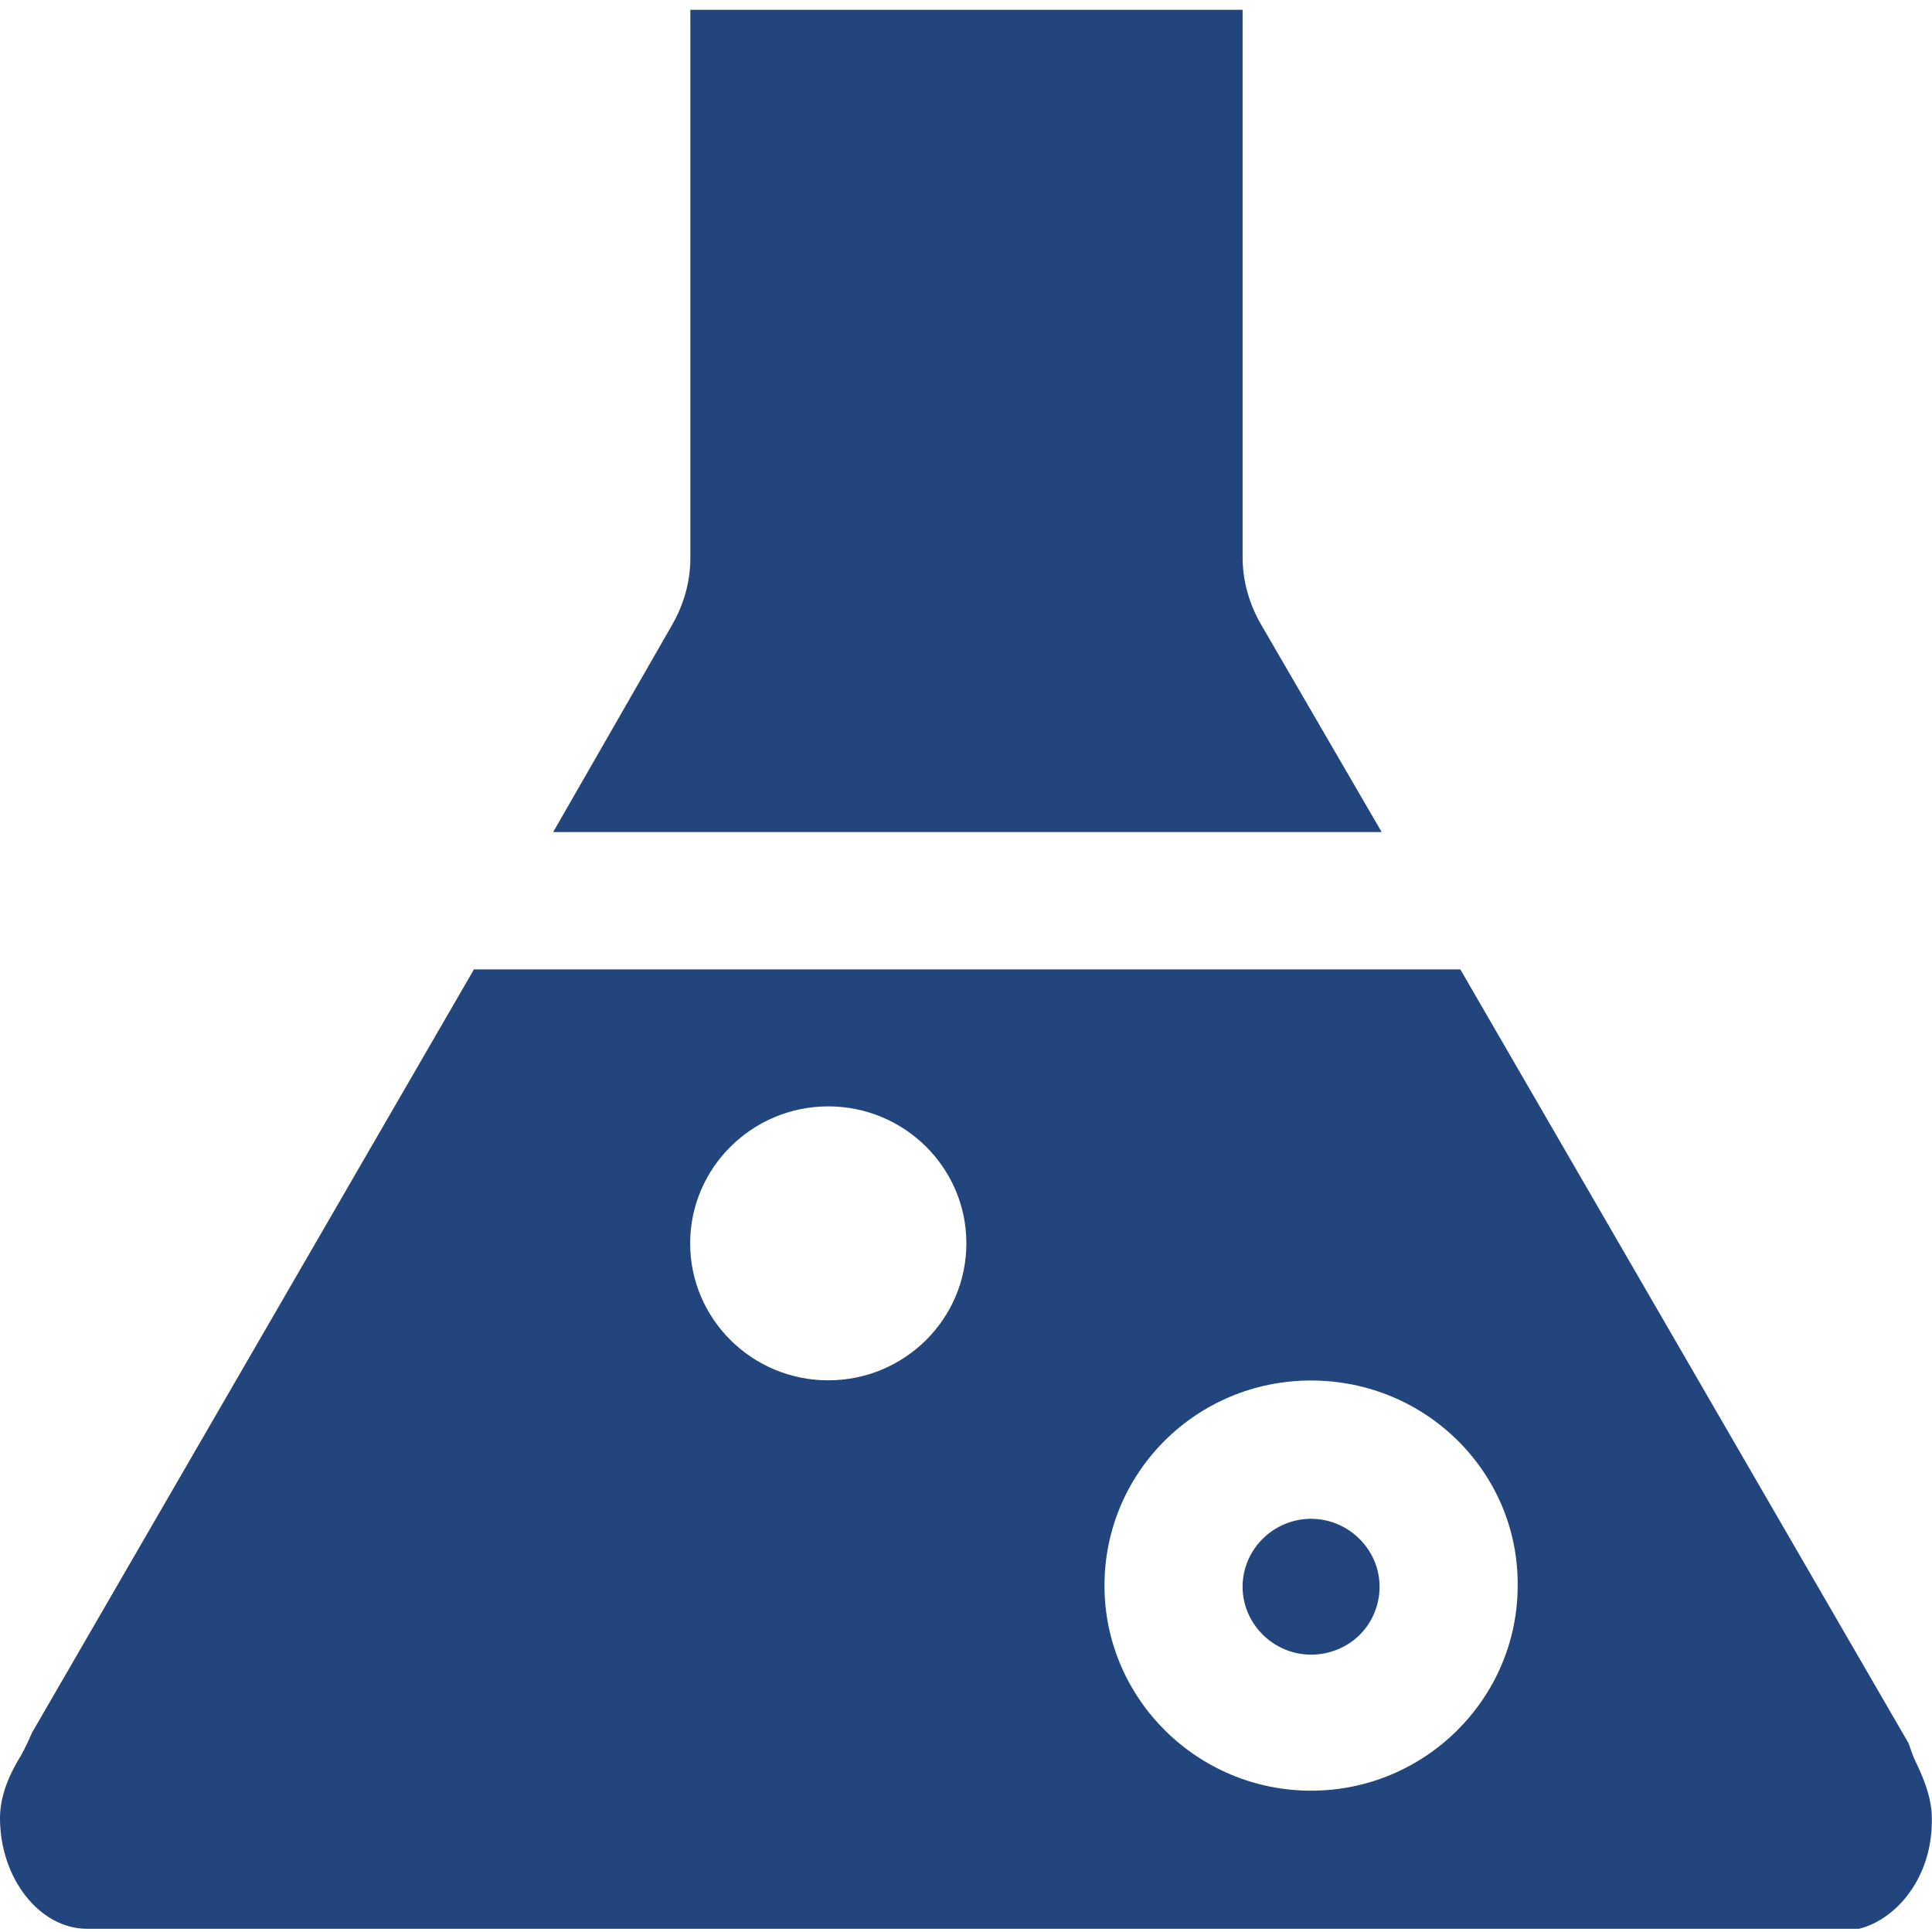 <?xml version="1.0" standalone="no"?><!DOCTYPE svg PUBLIC "-//W3C//DTD SVG 1.1//EN" "http://www.w3.org/Graphics/SVG/1.1/DTD/svg11.dtd"><svg class="icon" width="200px" height="200.00px" viewBox="0 0 1024 1024" version="1.1" xmlns="http://www.w3.org/2000/svg"><path d="M355.9 331.8c6.4-11 10-23.2 10-36V5.2h292.7v290c0 12.8 3.5 25 9.9 36L732.3 441H293.2l62.7-109.2z m629.4 690.5H46.2c-25.2 0-46.2-26.7-46.2-58.7 0-9.9 3.5-20.9 11.1-33.1 2.3-4.1 4.1-8.1 5.9-12.2l234.2-404.5h522.8L1011.6 924c1.2 3.5 2.3 7 4.1 10.5 5.3 11 8.2 20.3 8.2 29.1 0.6 31.9-19.3 54-38.6 58.7zM439 586.4c-40.4 0-73.2 32.6-73.2 72.6 0 40.1 32.8 72.6 73.2 72.6 40.4 0 73.2-32.5 73.2-72.6 0-40.1-32.8-72.6-73.2-72.6z m255.9 145.3c-60.9 0-109.5 48.8-109.5 108.7 0 59.9 49.2 108.7 109.5 108.7S804.4 900.3 804.4 840.4c0.5-59.9-48.6-108.7-109.5-108.7z m0 145.3c-19.9 0-36.3-16.3-36.3-36 0-19.8 16.4-36 36.3-36s36.3 16.3 36.3 36c0 9.6-3.8 18.8-10.6 25.6-6.9 6.7-16.1 10.4-25.7 10.4z m0 0" fill="#23457d" /></svg>
